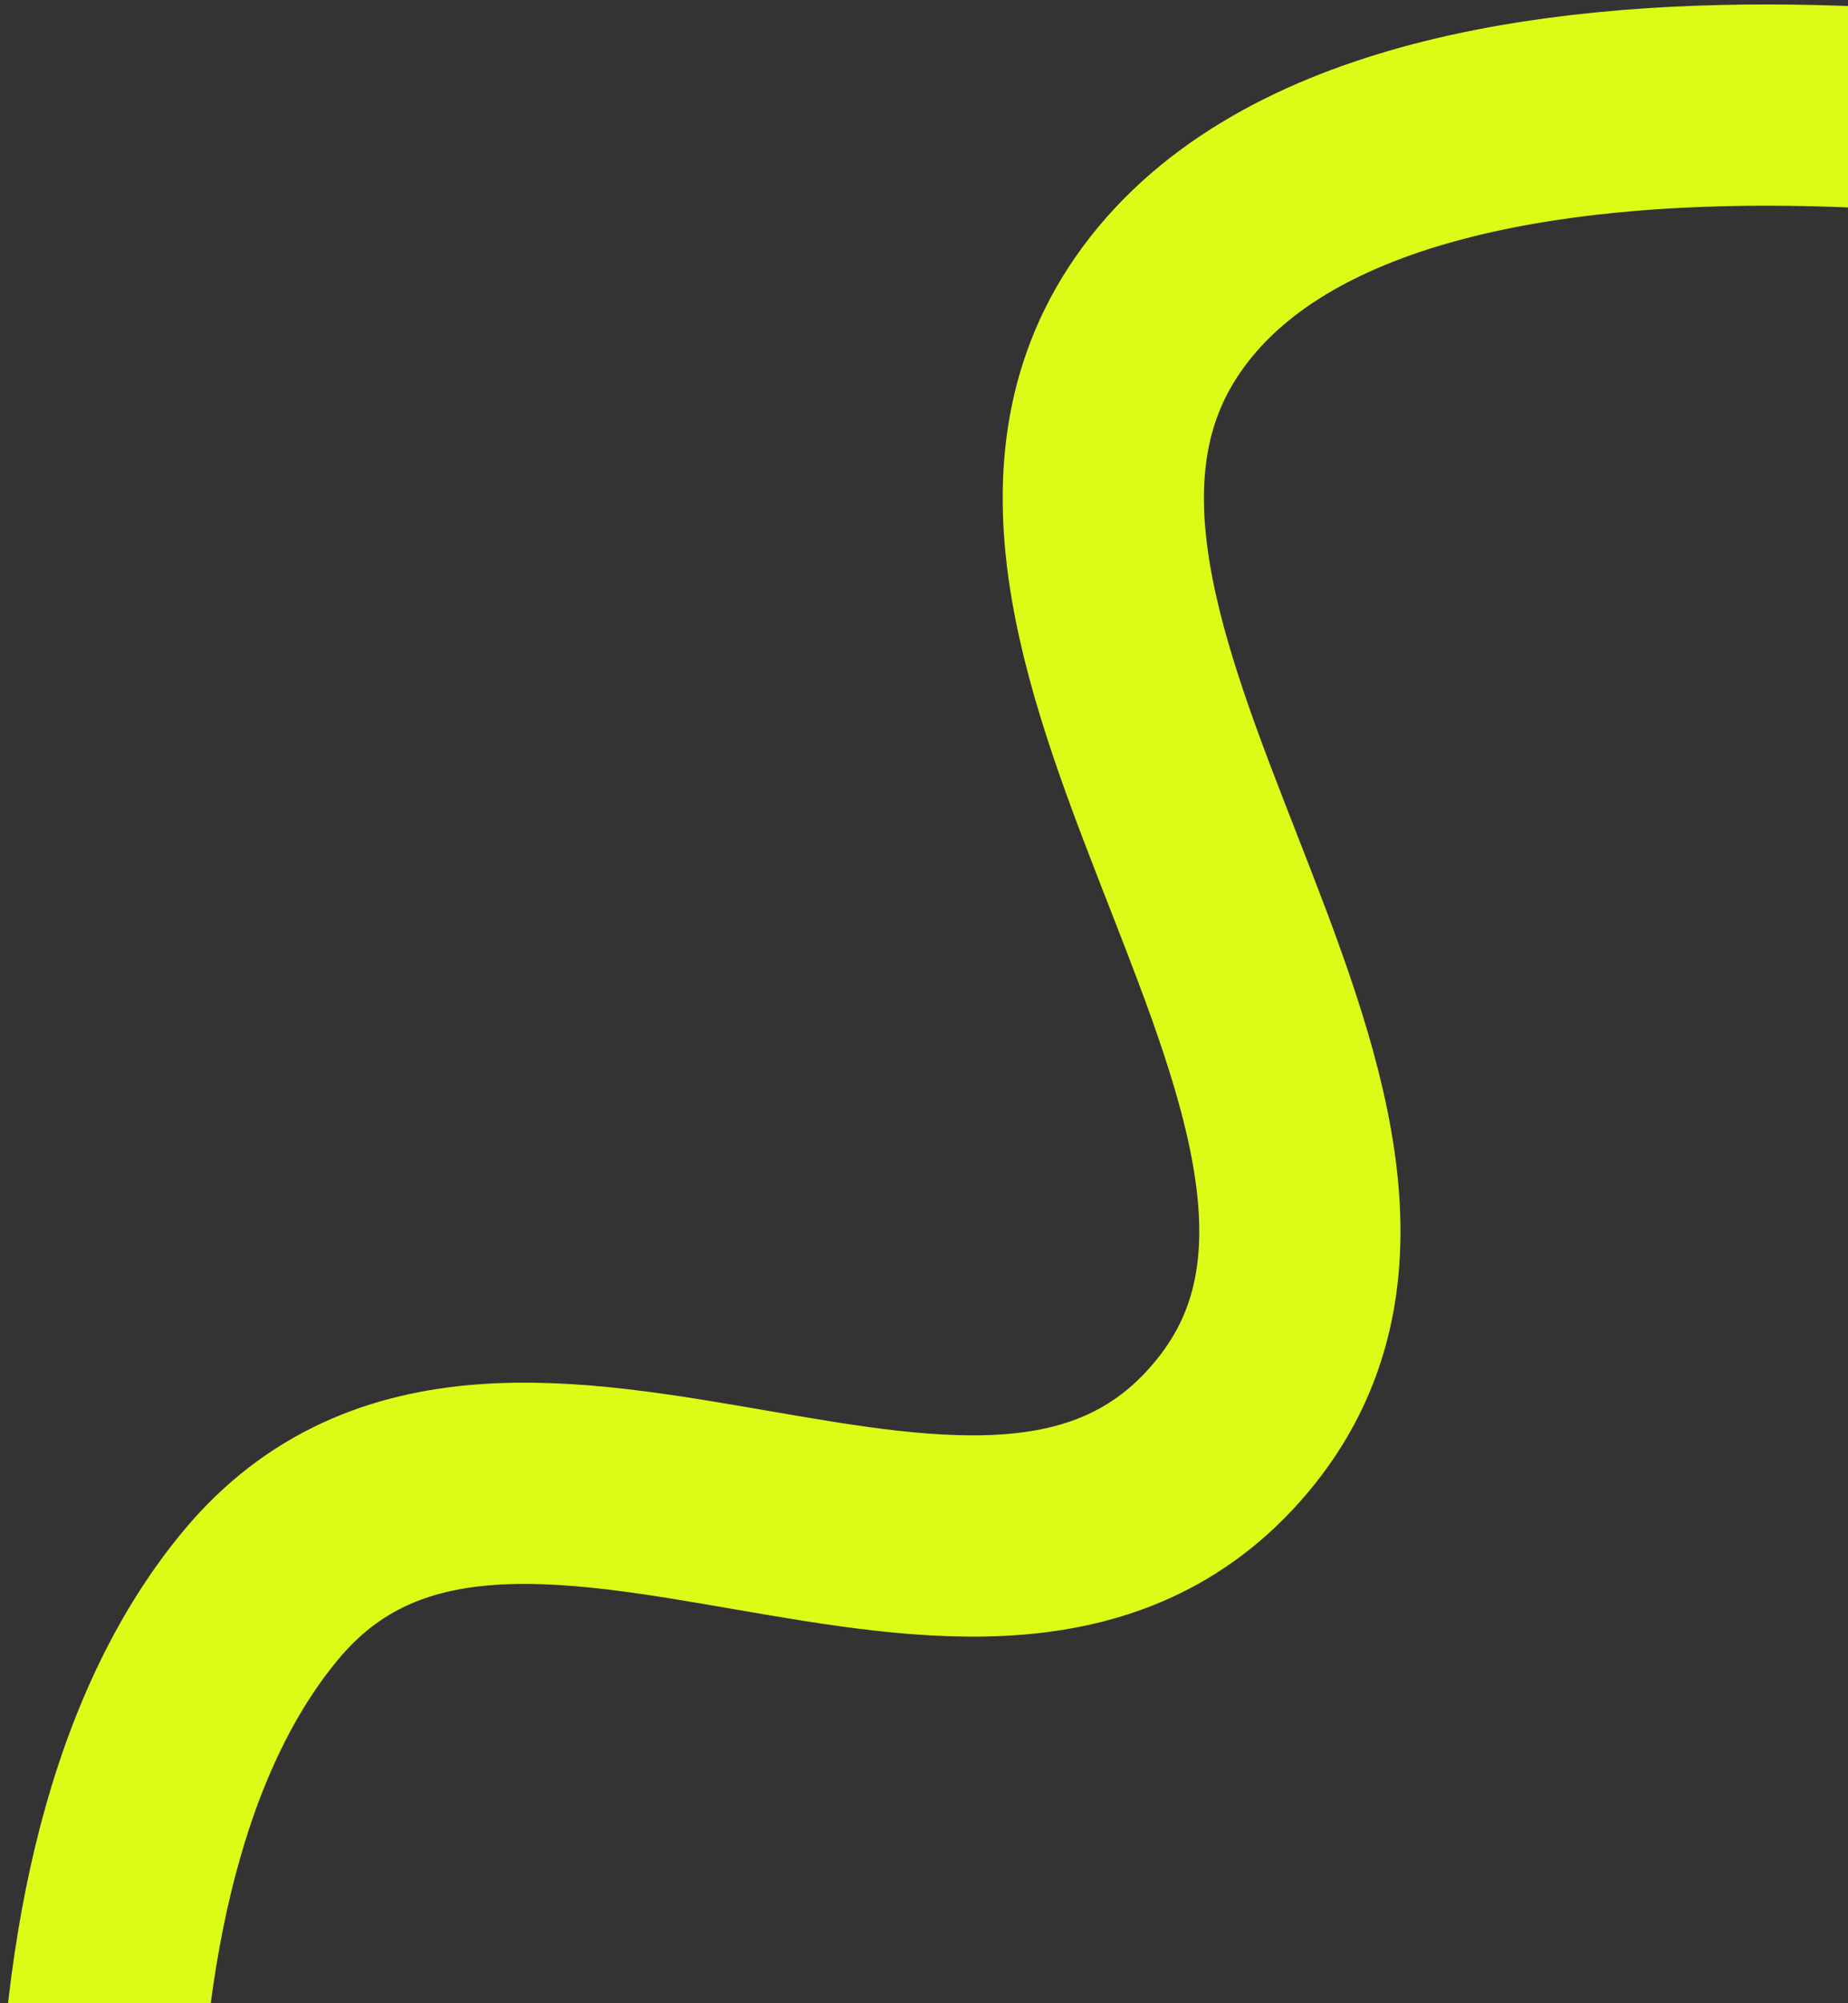 <?xml version="1.0" encoding="UTF-8"?> <svg xmlns="http://www.w3.org/2000/svg" width="490" height="531" viewBox="0 0 490 531" fill="none"><rect x="0" y="0" width="490" height="531" fill="#333333" stroke="none"/><path d="M33.16 672.592C33.16 672.592 2.034 503.339 69.236 422.747C134.955 343.934 263.775 457.025 327.842 376.664C391.885 296.333 248.232 168.406 306.999 83.442C370.276 -8.041 595.672 40.968 595.672 40.968" stroke="#DCFC17" stroke-width="53.352" stroke-linecap="round"></path></svg> 